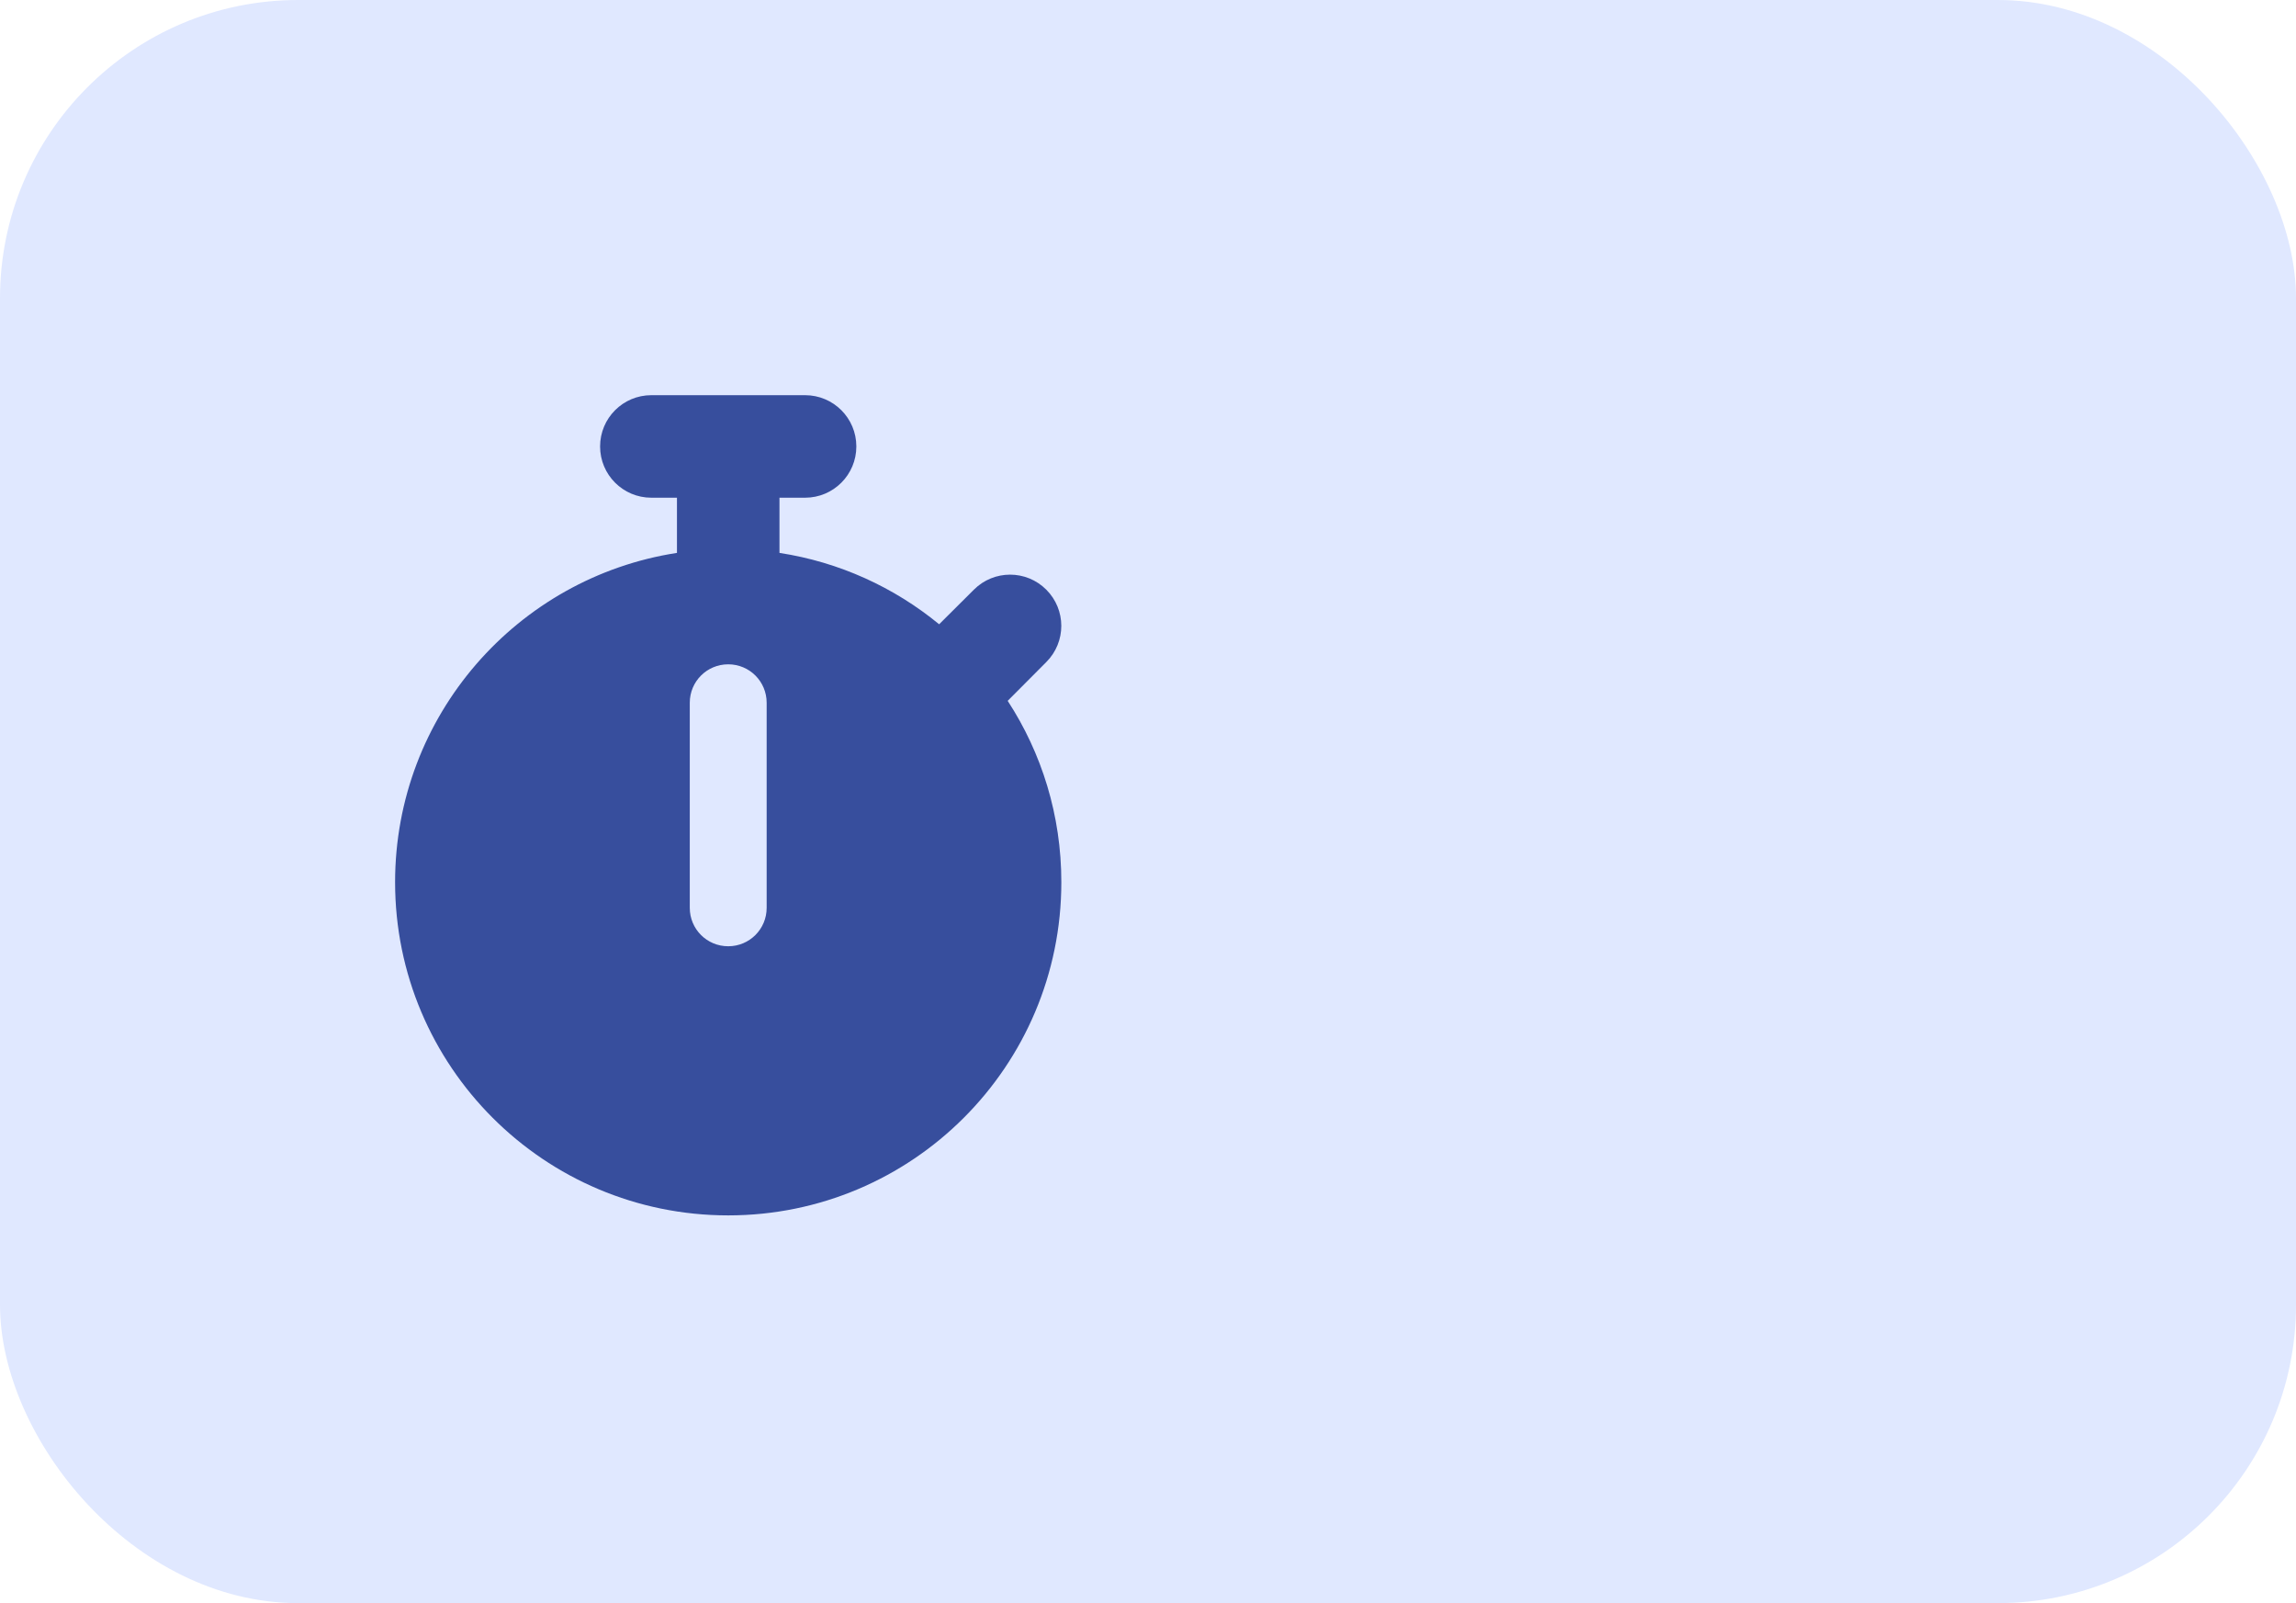 <svg width="308" height="215" viewBox="0 0 308 215" fill="none" xmlns="http://www.w3.org/2000/svg">
<rect width="308" height="215" rx="40" fill="#E0E8FF"/>
<path d="M108 53C111.803 53 114.875 56.079 114.875 59.875C114.875 63.671 111.803 66.75 108 66.75H104.563V74.151C112.619 75.387 119.967 78.781 125.982 83.723L130.645 79.082C133.33 76.397 137.67 76.397 140.355 79.082C143.041 81.768 143.041 86.107 140.355 88.793L135.178 93.992C139.732 100.975 142.375 109.332 142.375 118.312C142.375 142.998 122.373 163 97.688 163C73.002 163 53 142.998 53 118.312C53 95.969 69.397 77.449 90.812 74.151V66.75H87.375C83.572 66.75 80.5 63.671 80.5 59.875C80.5 56.079 83.572 53 87.375 53H108ZM102.844 94.25C102.844 91.393 100.545 89.094 97.688 89.094C94.83 89.094 92.531 91.393 92.531 94.25V121.75C92.531 124.607 94.83 126.906 97.688 126.906C100.545 126.906 102.844 124.607 102.844 121.75V94.25Z" fill="#374E9D"/>
</svg>
